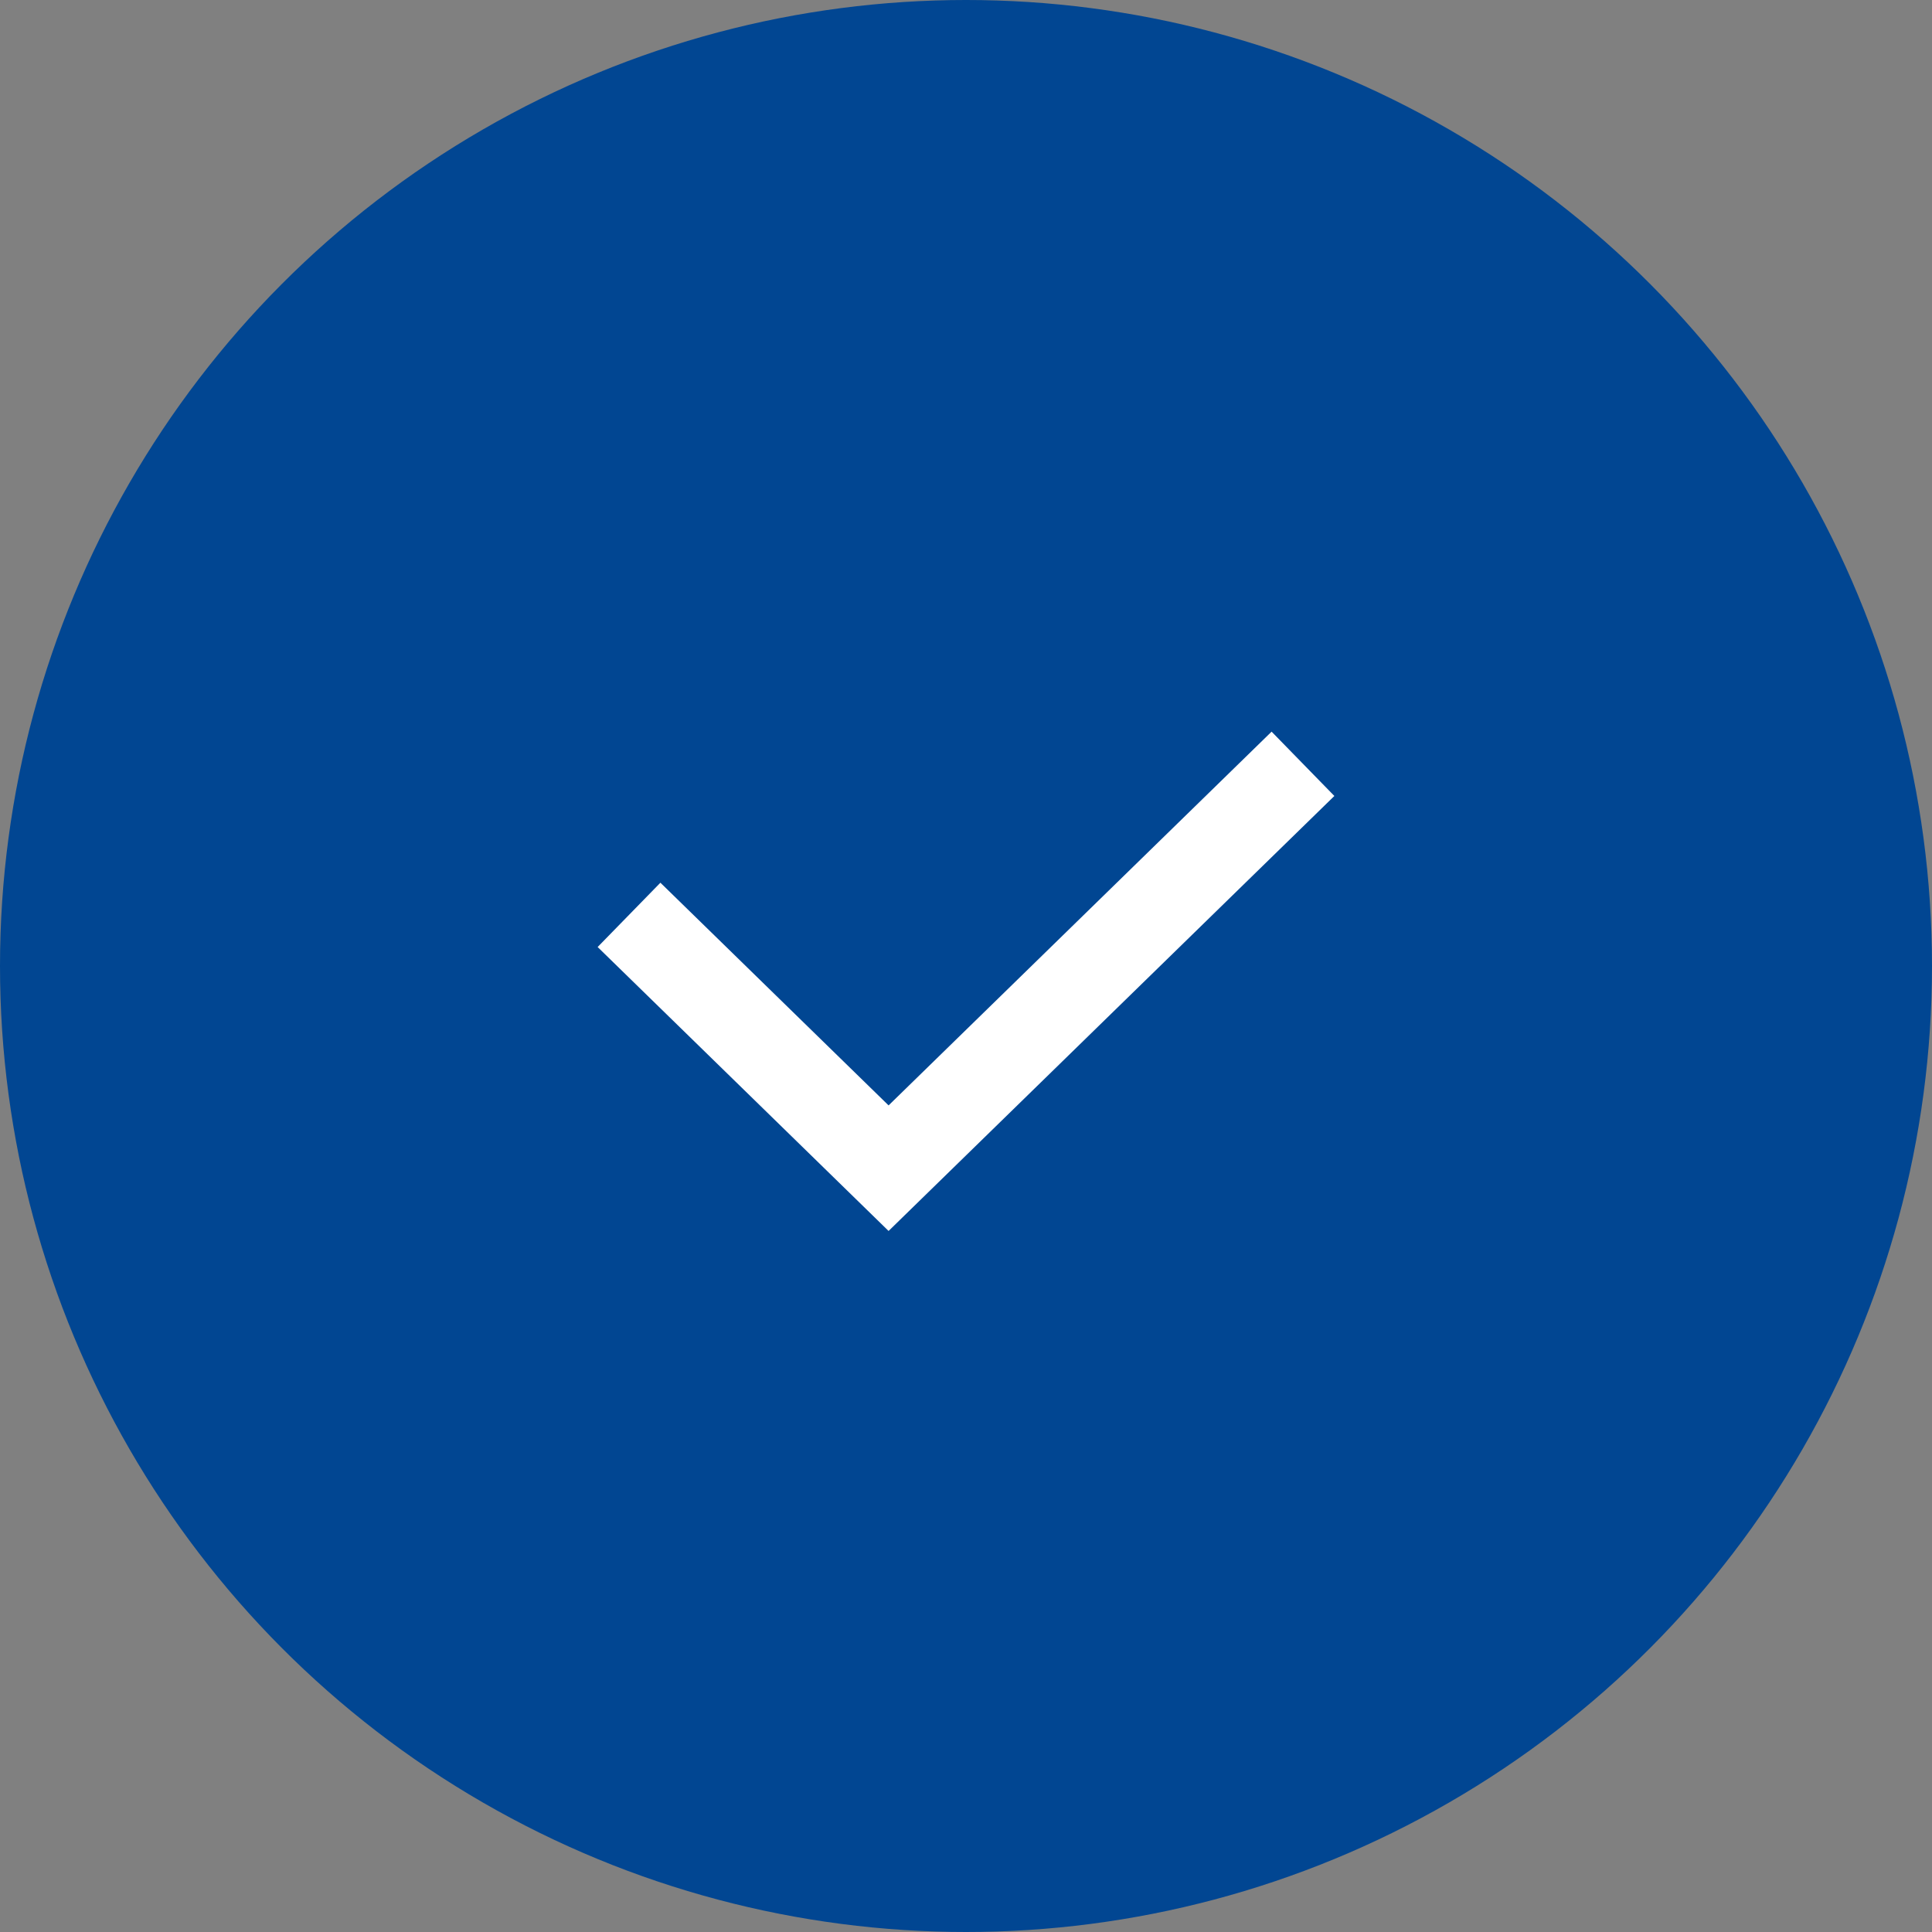 <?xml version="1.0" encoding="UTF-8"?>
<svg width="43px" height="43px" viewBox="0 0 43 43" version="1.1" xmlns="http://www.w3.org/2000/svg" xmlns:xlink="http://www.w3.org/1999/xlink">
    <rect x="0" y="0" width="43" height="43" fill="#808080" stroke="none"/>
    <!-- Generator: Sketch 51.2 (57519) - http://www.bohemiancoding.com/sketch -->
    <title>ic_bluetick</title>
    <desc>Created with Sketch.</desc>
    <defs></defs>
    <g id="Partner-pages" stroke="none" stroke-width="1" fill="none" fill-rule="evenodd">
        <g id="Revenue" transform="translate(-70, -922)">
            <g id="ic_bluetick" transform="translate(70, 922)">
                <circle id="Oval-13" fill="#014692" cx="21.5" cy="21.5" r="21.5"></circle>
                <polyline id="Path-37-Copy-7" stroke="#FFFFFF" stroke-width="2" points="14 20.362 19.777 26 29 17"></polyline>
            </g>
        </g>
    </g>
</svg>